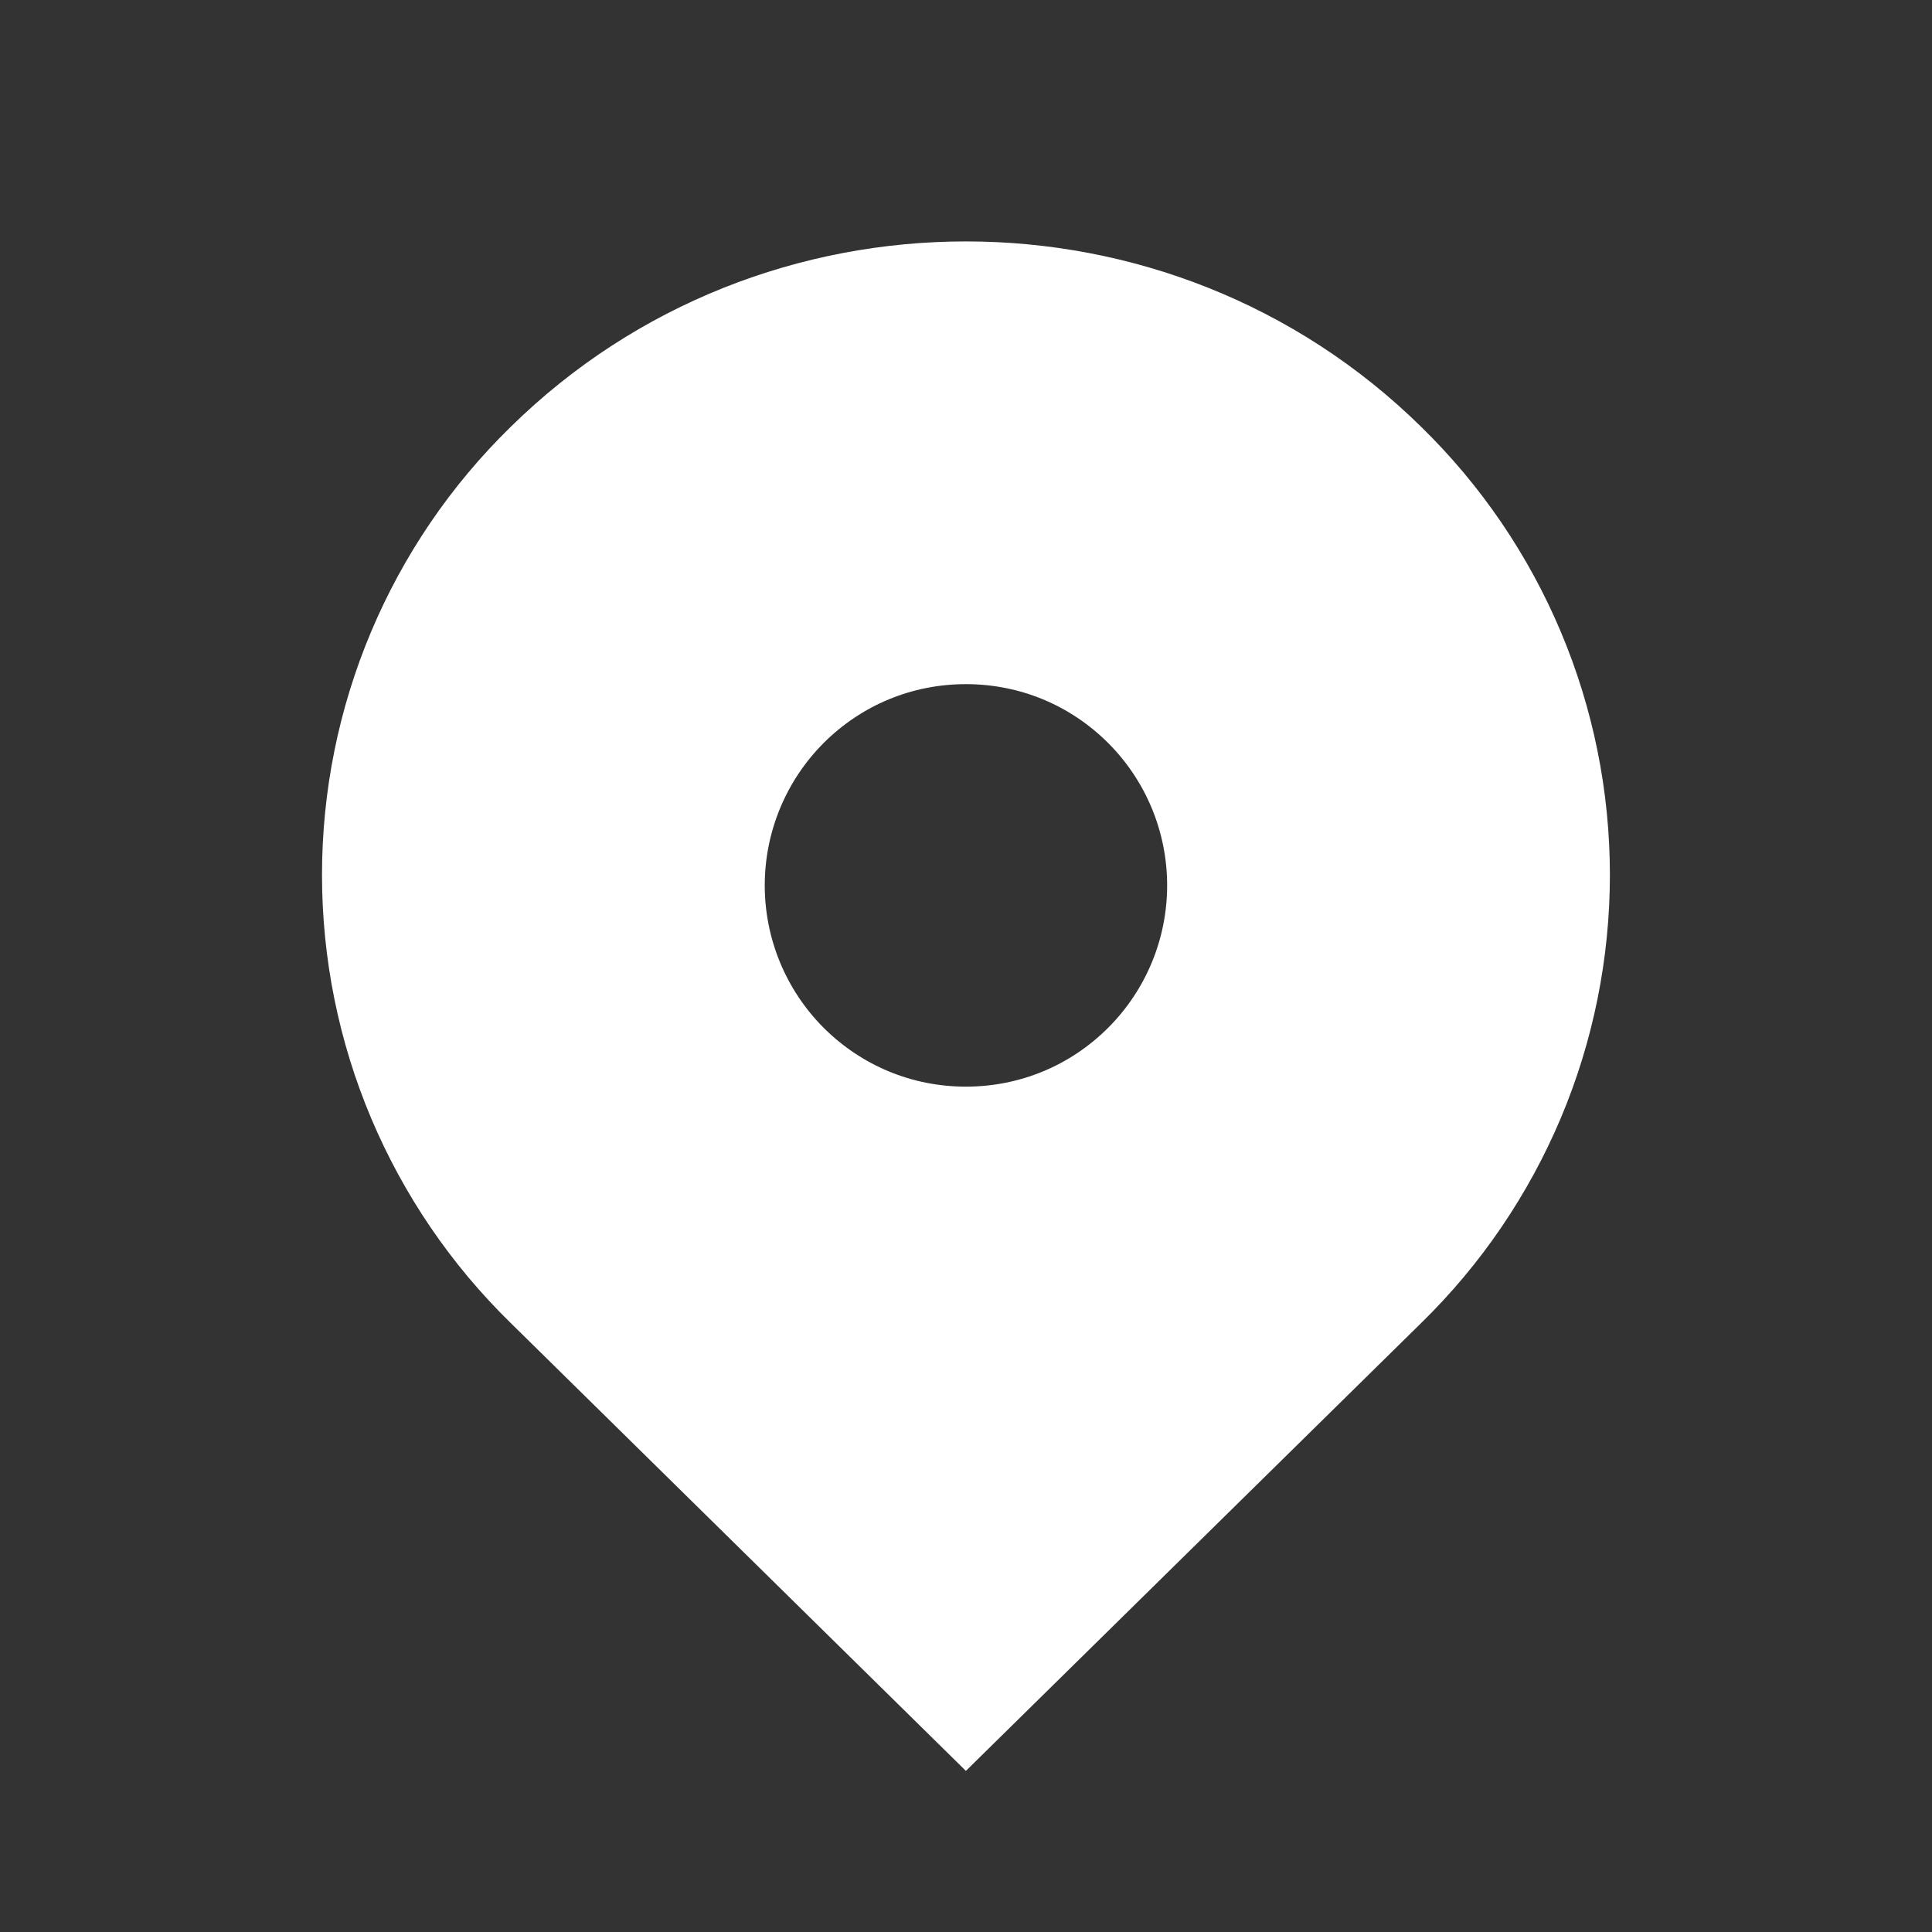 <?xml version="1.0" encoding="UTF-8"?> <svg xmlns="http://www.w3.org/2000/svg" width="18" height="18" viewBox="0 0 18 18" fill="none"><rect x="0" y="0" width="18" height="18" fill="#333333" stroke="none"/><path d="M13.242 3.978C10.899 1.673 7.1 1.673 4.757 3.978C4.201 4.521 3.759 5.17 3.457 5.887C3.155 6.604 3 7.374 3 8.151C3 8.929 3.155 9.699 3.457 10.416C3.759 11.132 4.201 11.782 4.757 12.325L8.999 16.499L13.242 12.325C13.798 11.782 14.24 11.132 14.542 10.416C14.844 9.699 14.999 8.929 14.999 8.151C14.999 7.374 14.844 6.604 14.542 5.887C14.24 5.17 13.798 4.521 13.242 3.978ZM8.999 10.124C8.498 10.124 8.028 9.929 7.673 9.575C7.322 9.223 7.125 8.746 7.125 8.249C7.125 7.752 7.322 7.275 7.673 6.923C8.027 6.569 8.498 6.374 8.999 6.374C9.5 6.374 9.971 6.569 10.325 6.923C10.677 7.275 10.874 7.752 10.874 8.249C10.874 8.746 10.677 9.223 10.325 9.575C9.971 9.929 9.5 10.124 8.999 10.124Z" fill="white"></path></svg> 